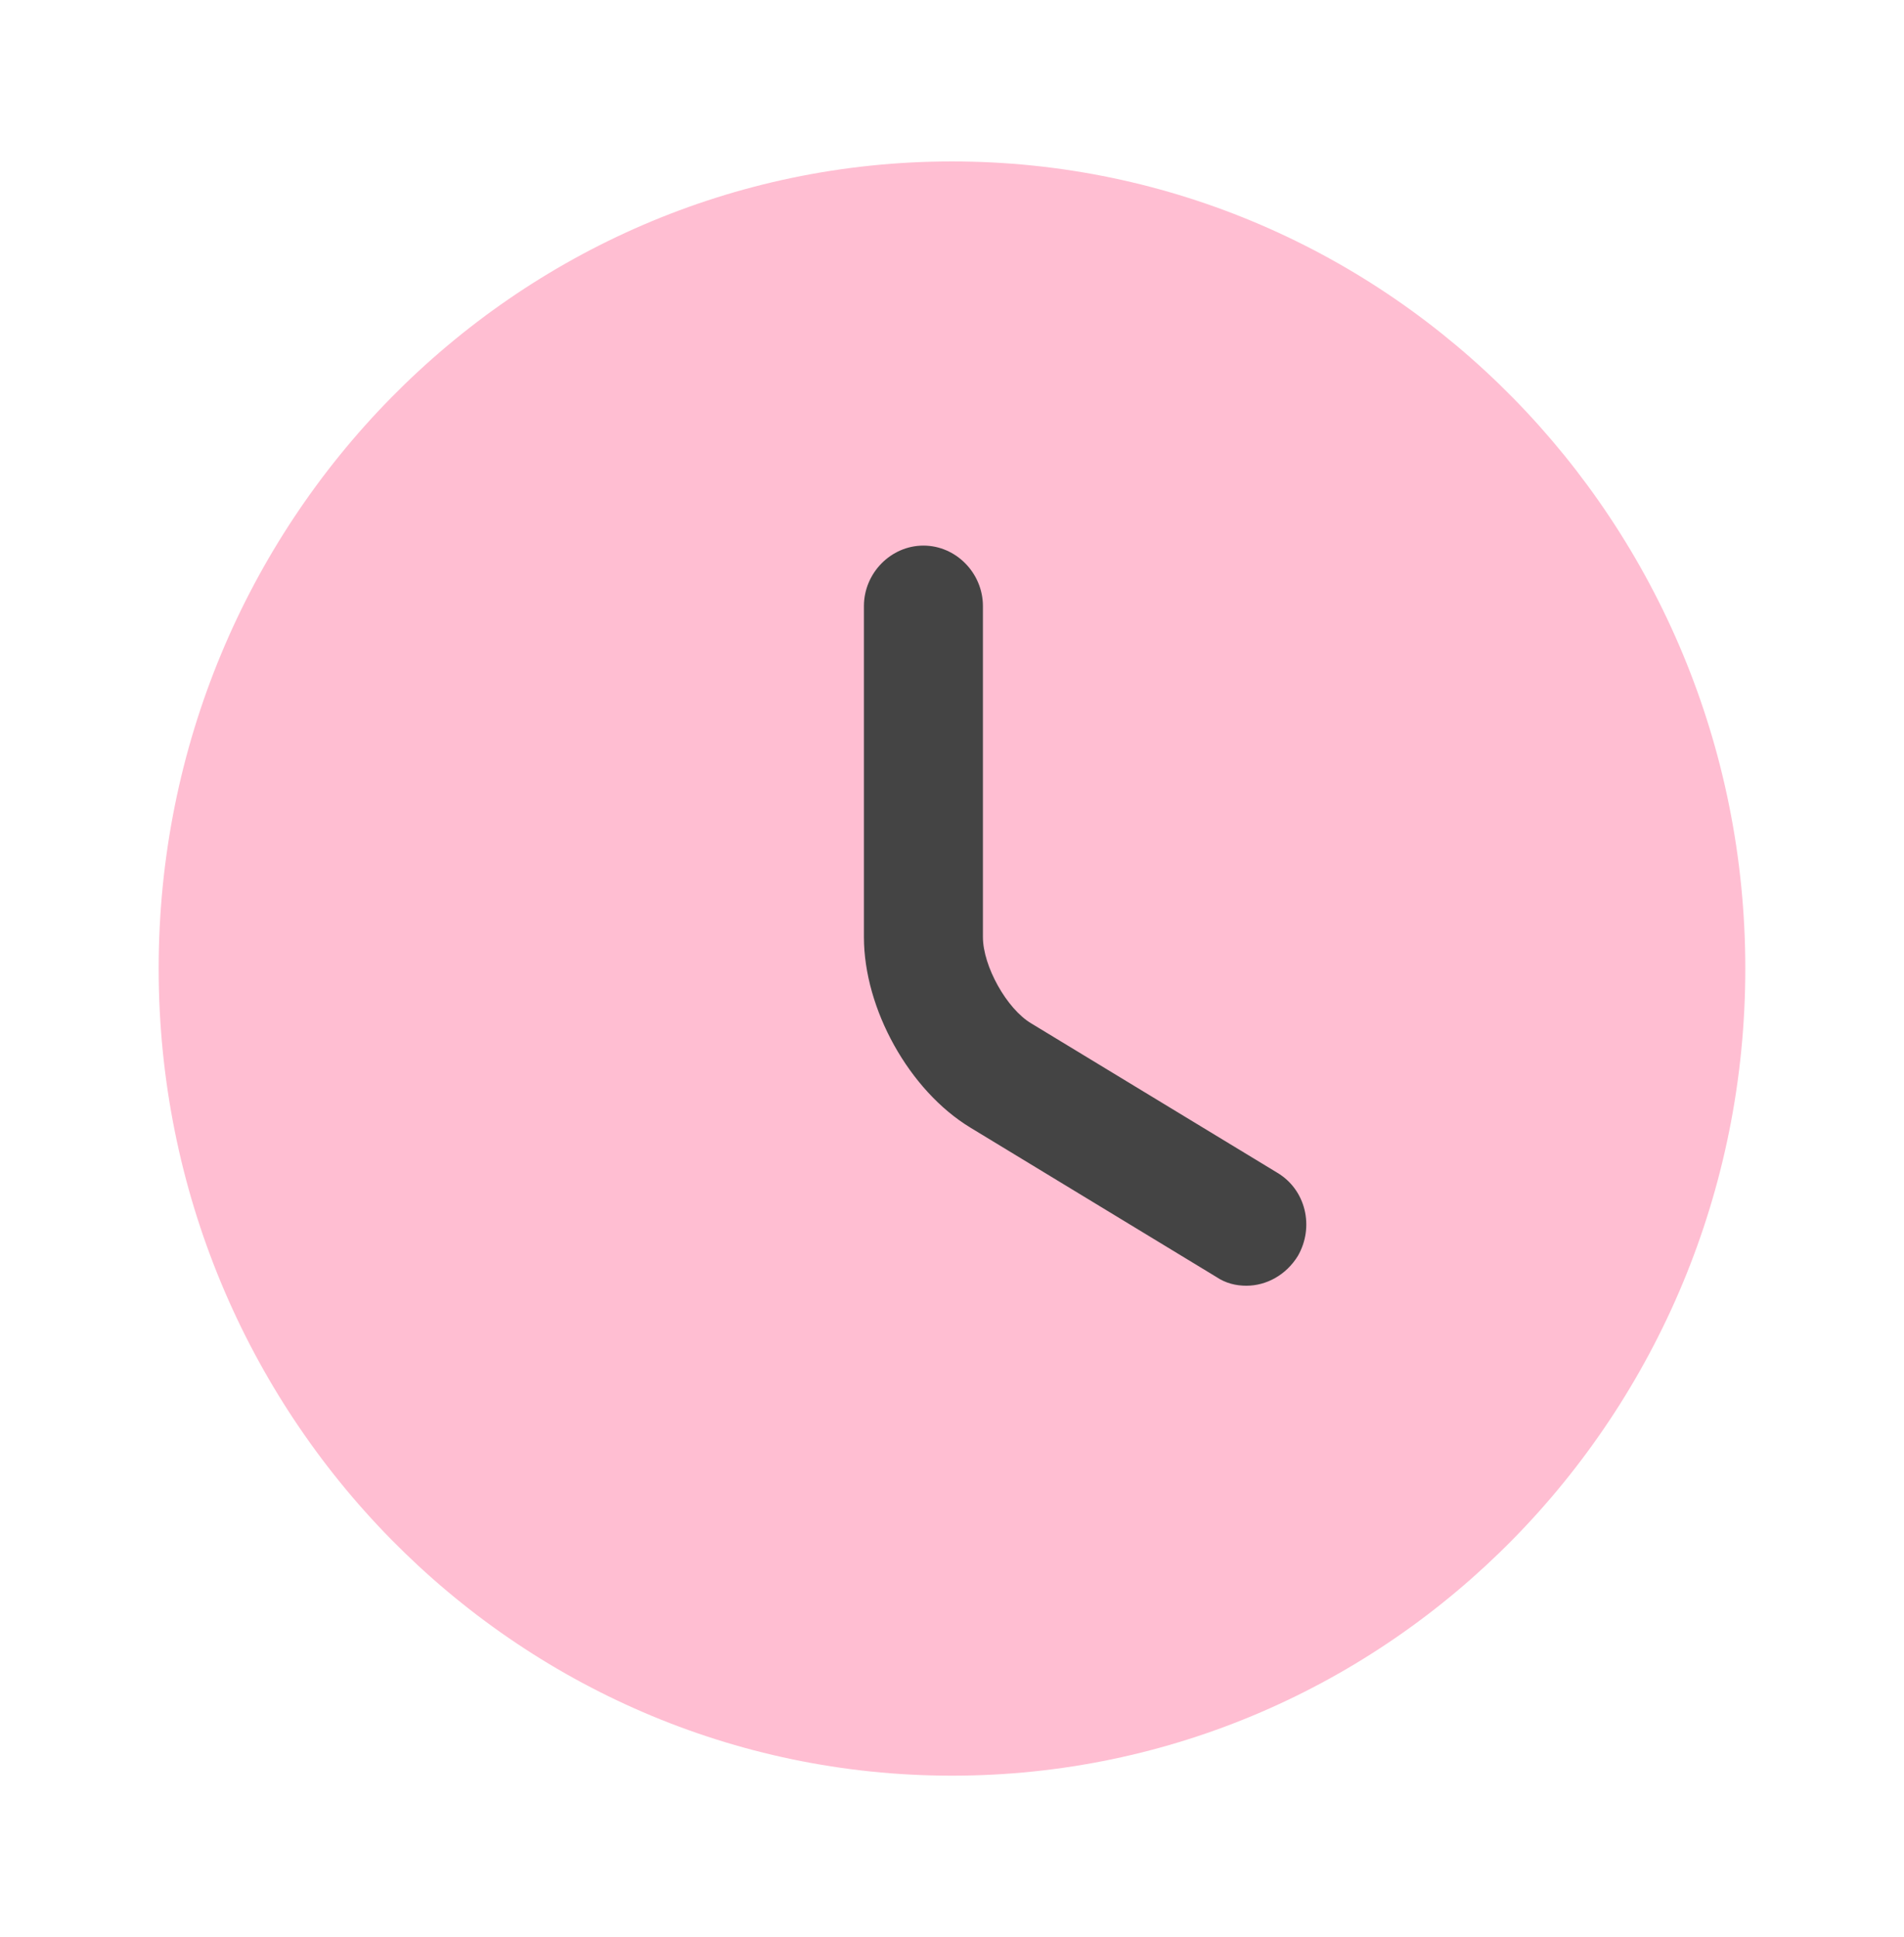 <svg xmlns="http://www.w3.org/2000/svg" width="58" height="59" viewBox="0 0 58 59" fill="none"><path opacity="0.4" d="M29 54.084C42.347 54.084 53.166 43.077 53.166 29.5C53.166 15.923 42.347 4.917 29 4.917C15.653 4.917 4.833 15.923 4.833 29.5C4.833 43.077 15.653 54.084 29 54.084Z" fill="#FF5E8E"></path><path d="M37.966 39.161C37.651 39.161 37.337 39.087 37.047 38.891L29.556 34.343C27.695 33.212 26.317 30.729 26.317 28.541V18.462C26.317 17.454 27.139 16.618 28.13 16.618C29.121 16.618 29.942 17.454 29.942 18.462V28.541C29.942 29.426 30.667 30.729 31.416 31.172L38.908 35.719C39.778 36.236 40.044 37.367 39.537 38.252C39.174 38.842 38.57 39.161 37.966 39.161Z" fill="#444444"></path></svg>